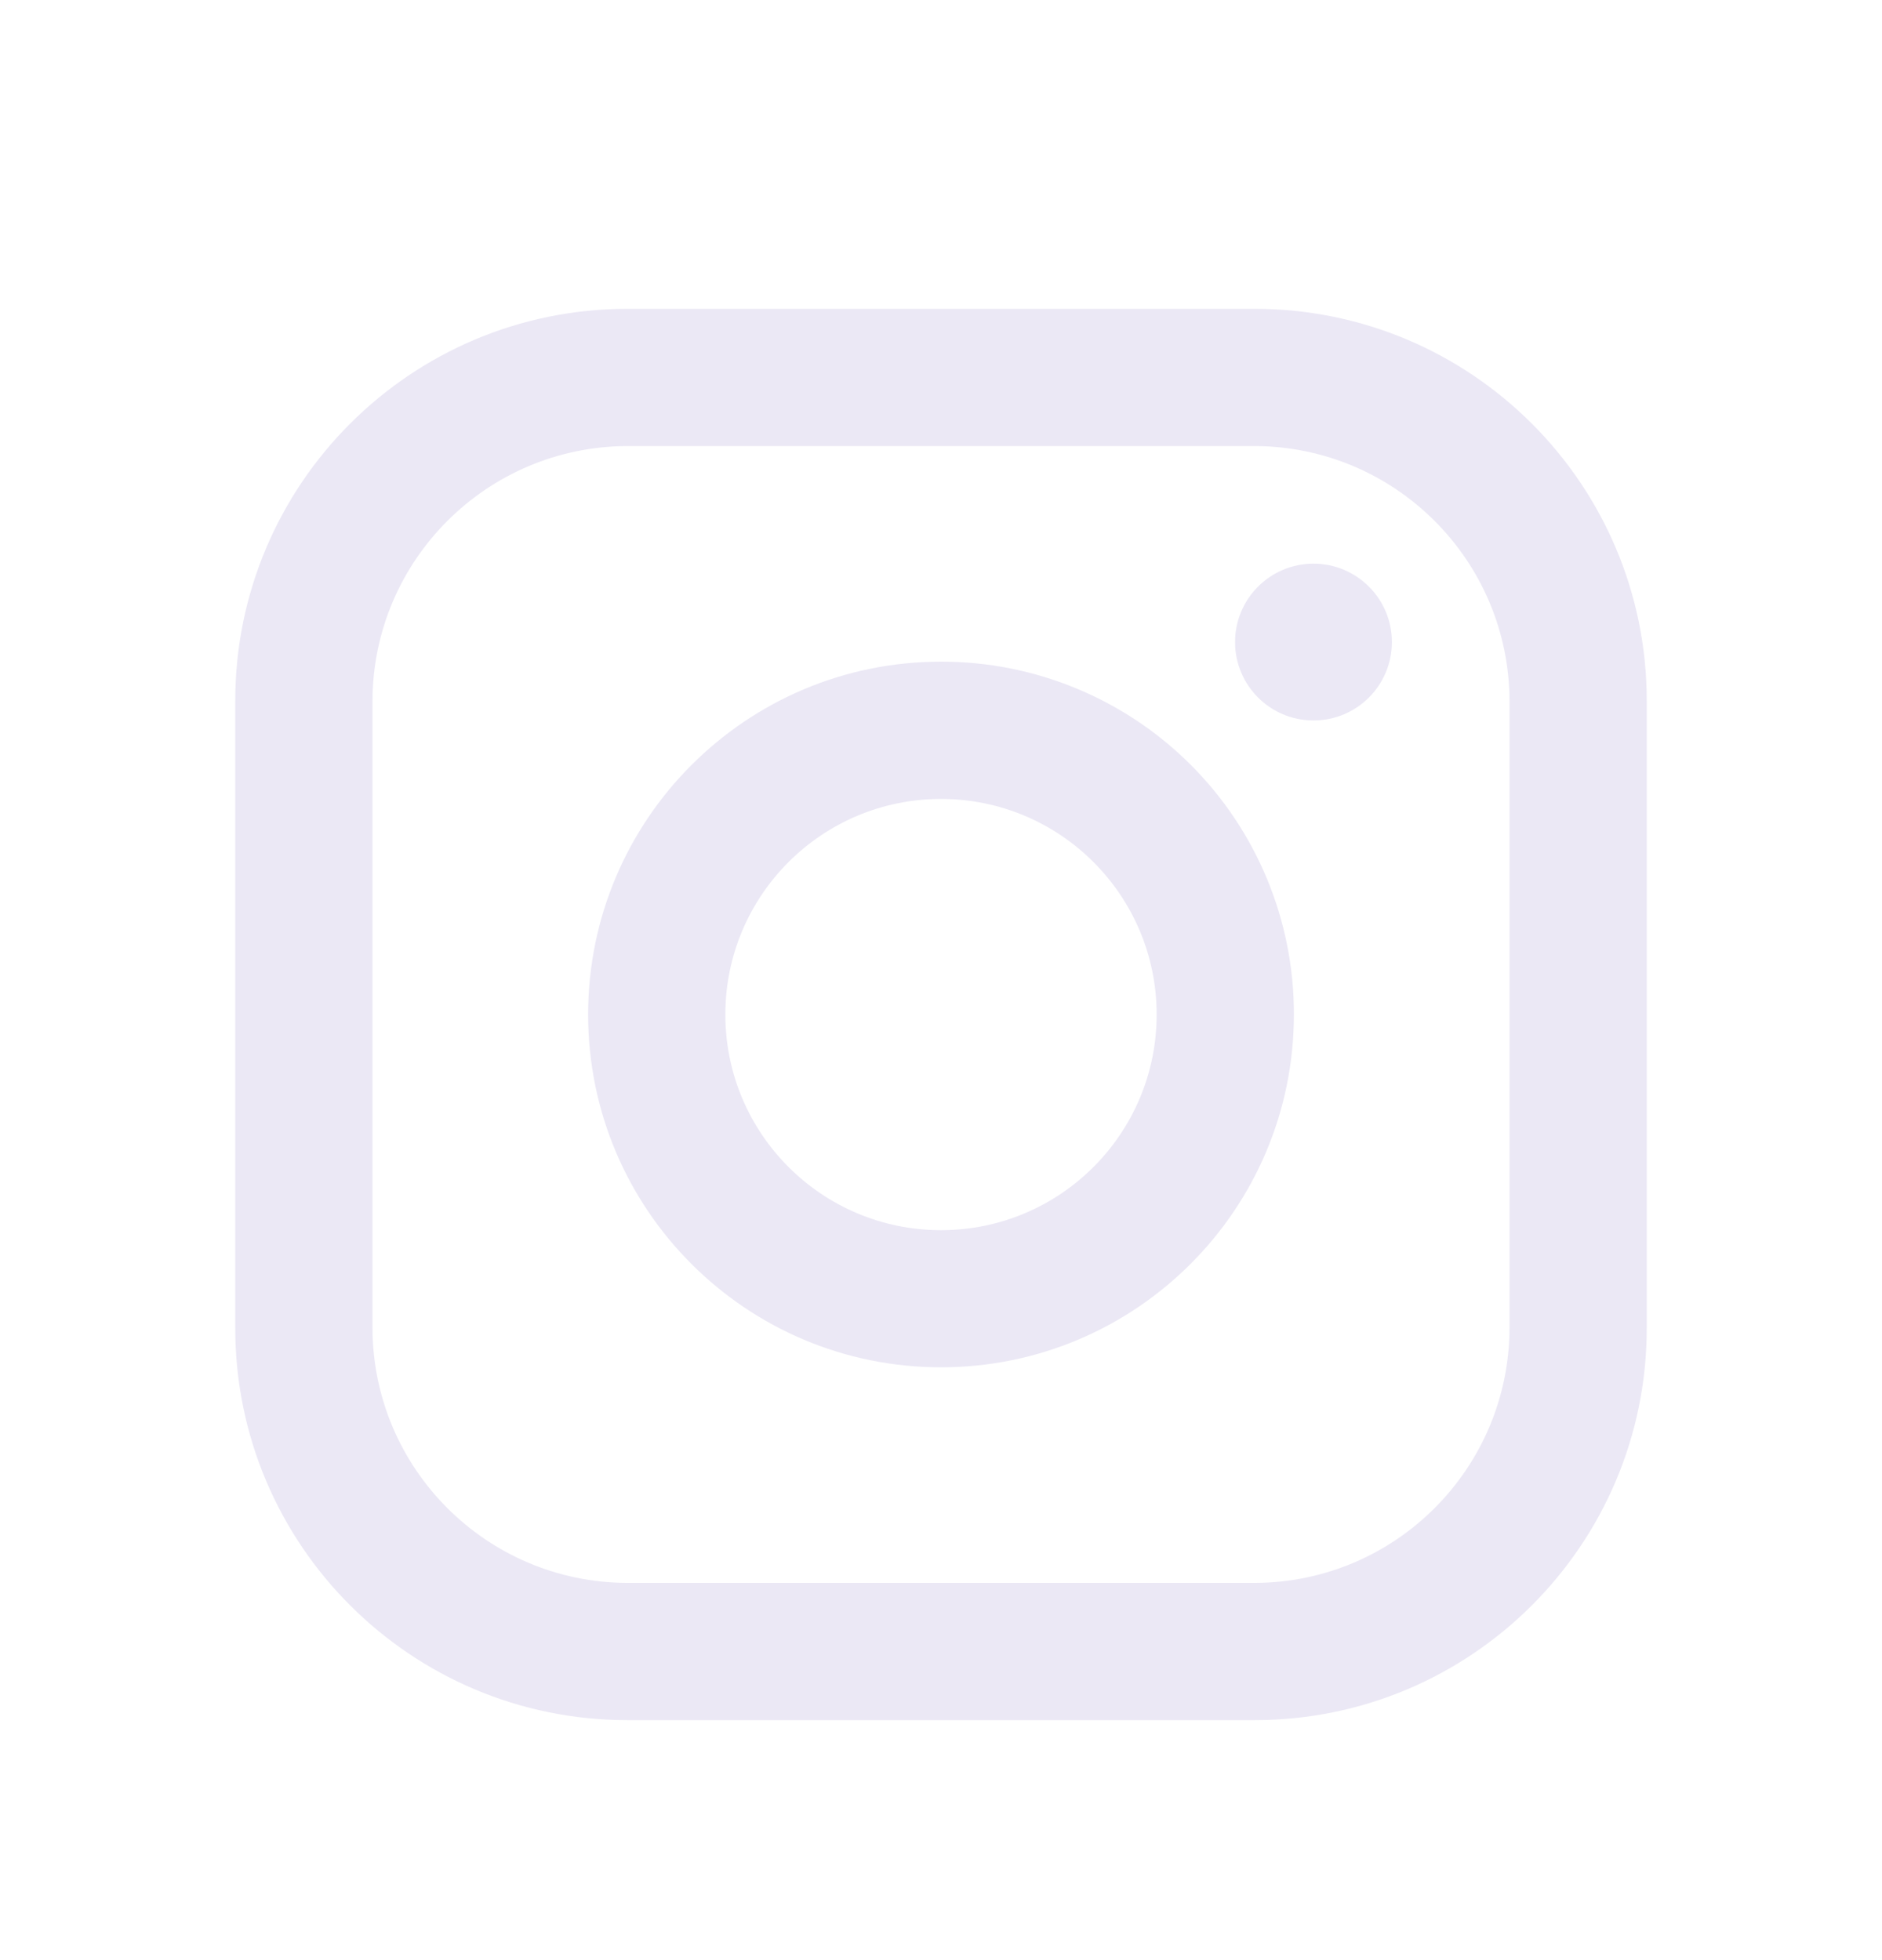 <svg width="24" height="25" viewBox="0 0 24 25" fill="none" xmlns="http://www.w3.org/2000/svg">
<path fill-rule="evenodd" clip-rule="evenodd" d="M16 3.939H8C5.239 3.939 3 6.178 3 8.939V16.939C3 19.701 5.239 21.939 8 21.939H16C18.761 21.939 21 19.701 21 16.939V8.939C21 6.178 18.761 3.939 16 3.939ZM19.25 16.939C19.244 18.732 17.793 20.184 16 20.189H8C6.207 20.184 4.755 18.732 4.75 16.939V8.939C4.755 7.147 6.207 5.695 8 5.689H16C17.793 5.695 19.244 7.147 19.25 8.939V16.939ZM16.75 9.189C17.302 9.189 17.75 8.742 17.75 8.189C17.75 7.637 17.302 7.189 16.75 7.189C16.198 7.189 15.75 7.637 15.75 8.189C15.75 8.742 16.198 9.189 16.75 9.189ZM12 8.439C9.515 8.439 7.5 10.454 7.5 12.94C7.5 15.425 9.515 17.439 12 17.439C14.485 17.439 16.5 15.425 16.5 12.94C16.503 11.745 16.029 10.599 15.185 9.755C14.34 8.91 13.194 8.437 12 8.439ZM9.25 12.94C9.25 14.458 10.481 15.69 12 15.69C13.519 15.69 14.75 14.458 14.75 12.94C14.75 11.421 13.519 10.19 12 10.19C10.481 10.19 9.25 11.421 9.25 12.94Z" fill="#EBE8F5"/>
</svg>
